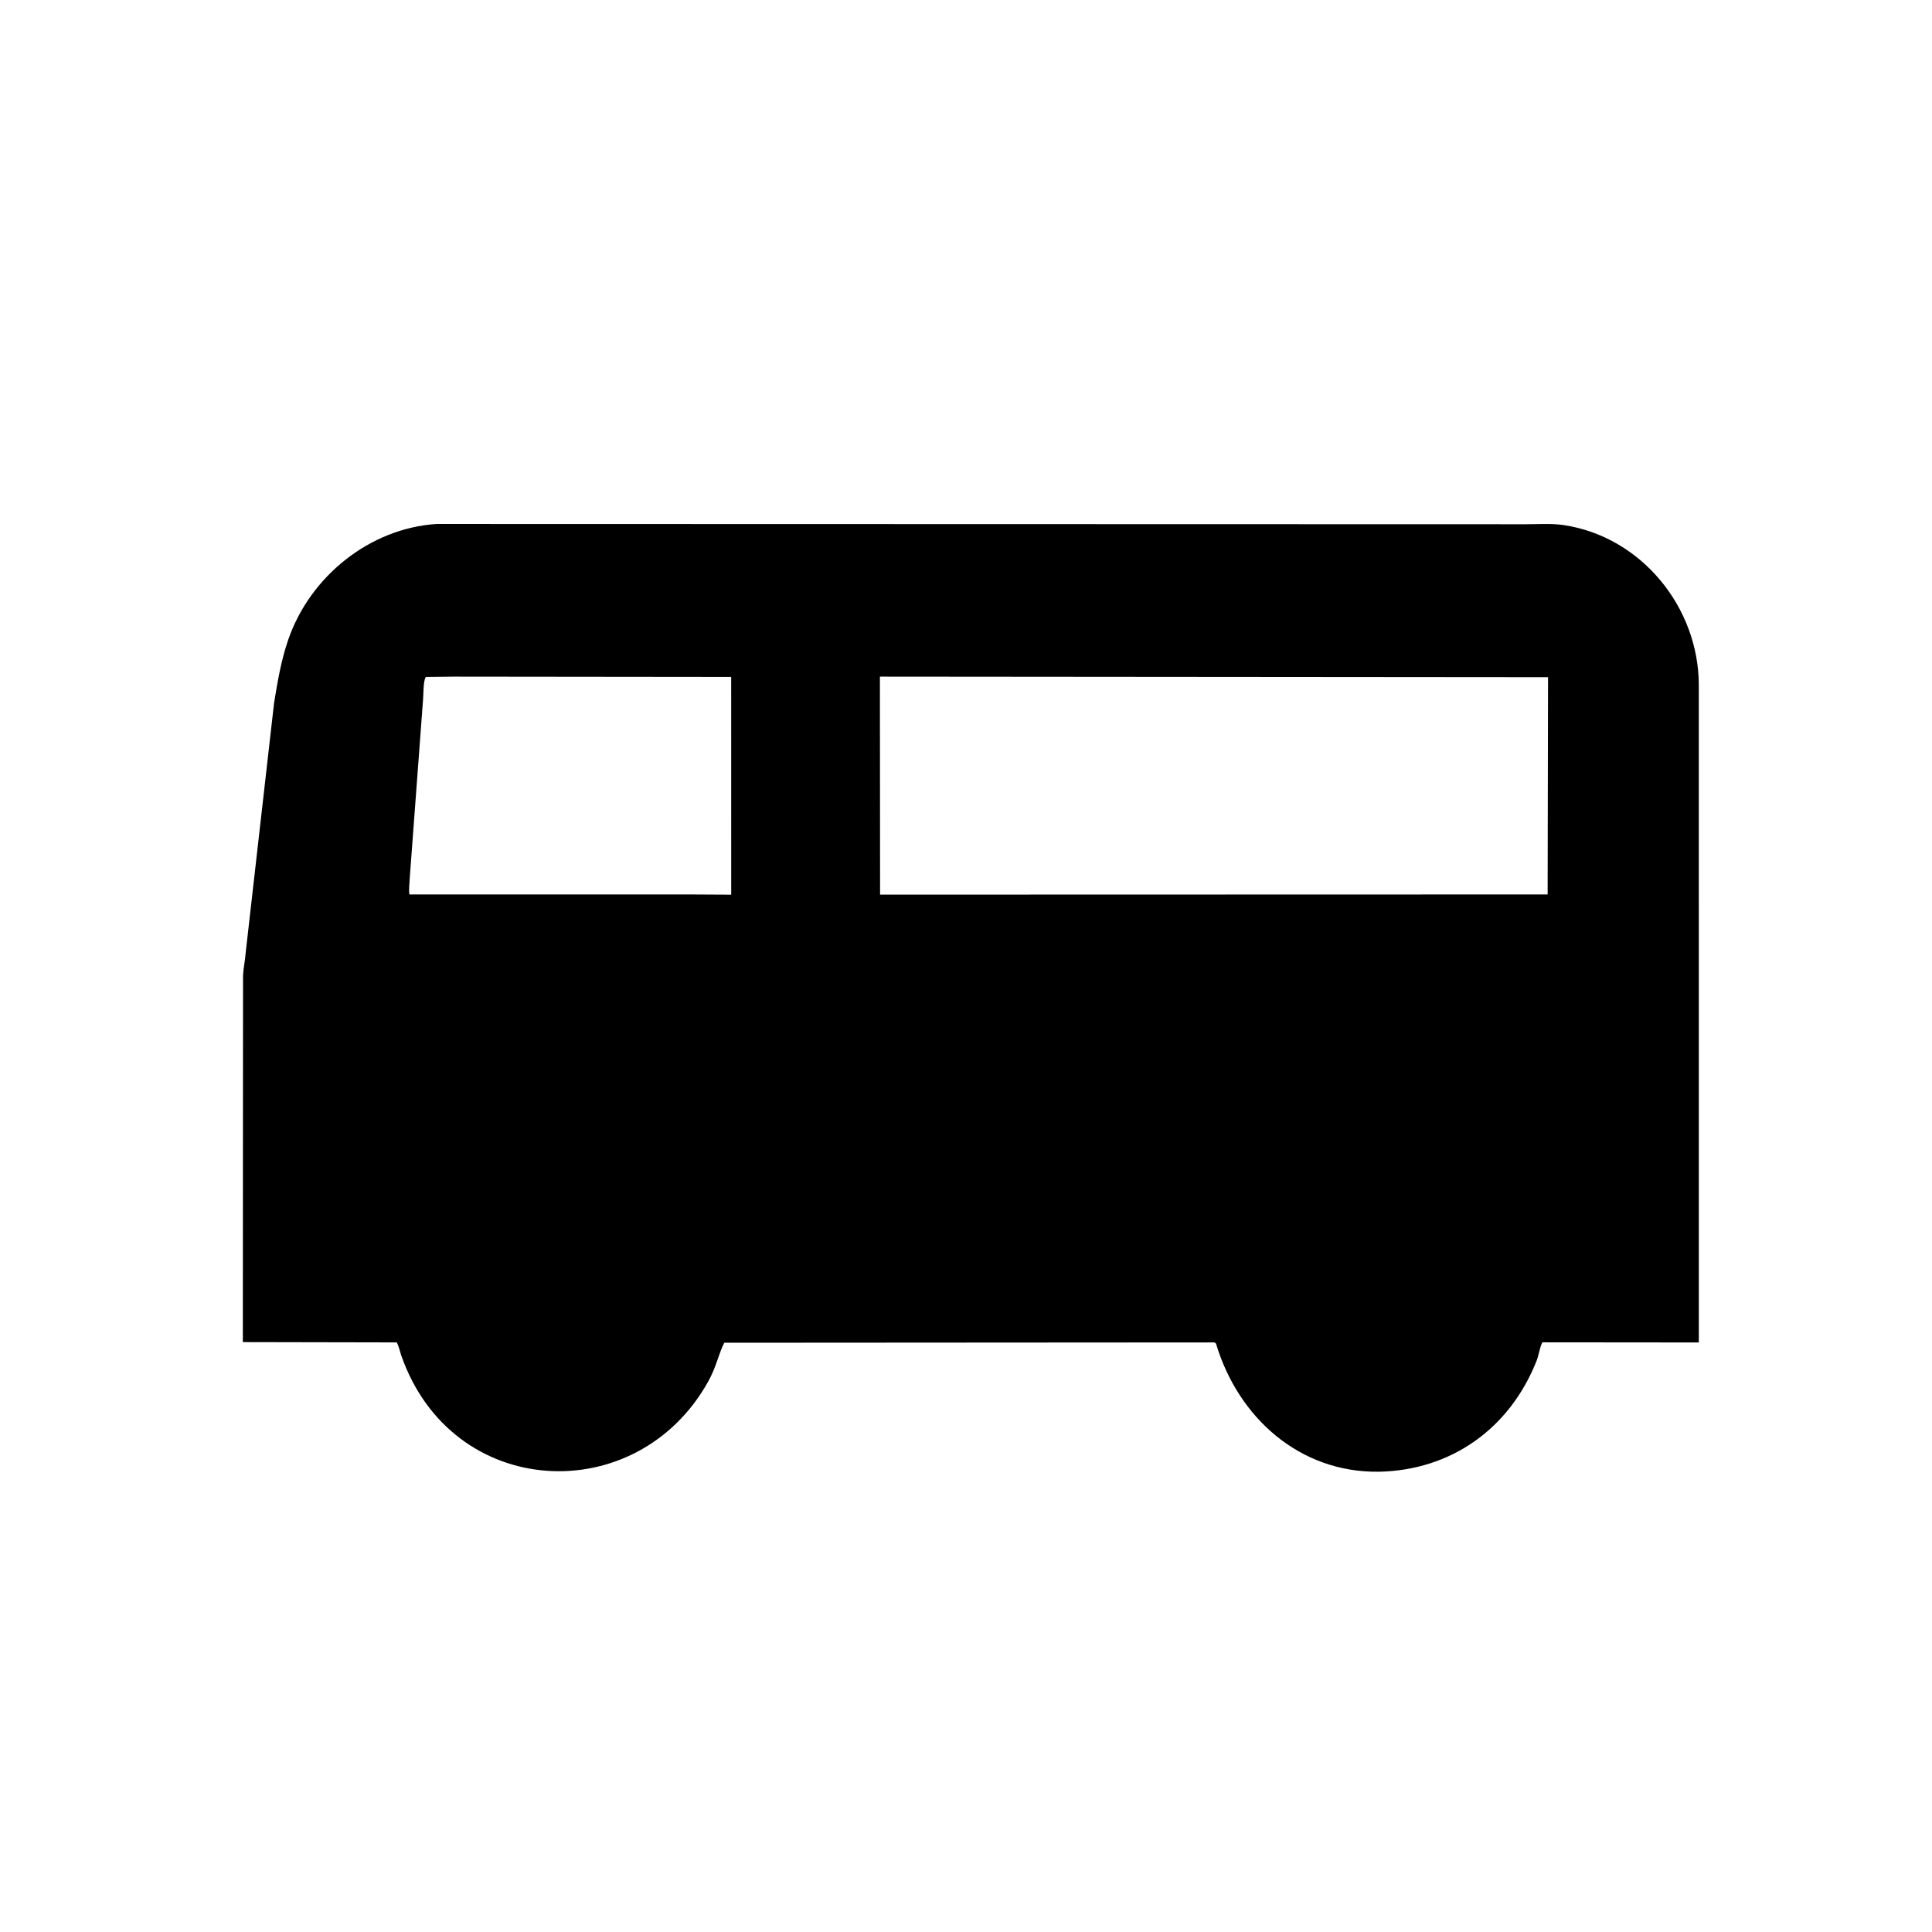 <svg version="1.1" xmlns="http://www.w3.org/2000/svg" style="display: block;" viewBox="0 0 2048 2048" width="640" height="640">
<path transform="translate(0,0)" fill="rgb(0,0,0)" d="M 1461.54 1560.08 C 1377.65 1561.18 1312.46 1502.74 1289.01 1424.24 C 1287.13 1422.57 1286.98 1423.03 1284.62 1423.03 L 767.769 1423.36 C 761.613 1435.26 759.534 1448.71 750.599 1464.69 C 674.913 1600.09 478.857 1590.34 425.343 1436.81 C 423.682 1432.05 423.002 1427.57 420.574 1423.01 L 257.419 1422.69 L 257.632 1034.07 C 258.026 1025.99 259.832 1018.26 260.391 1010.28 L 290.516 745.278 C 294.238 722.433 297.972 700.102 305.542 678.119 C 328.585 611.204 391.627 560.101 462.712 555.431 L 1617.46 555.725 C 1630.52 555.724 1644.83 554.689 1657.69 556.624 C 1739.9 568.987 1800.58 643.759 1800.81 725.975 L 1800.83 1423.07 L 1634.94 1422.92 C 1632 1428.8 1631.38 1436.04 1628.91 1442.32 C 1600.45 1514.48 1538.05 1558.68 1461.54 1560.08 z M 481.106 717.259 L 451.314 717.592 C 448.509 722.515 448.996 735.774 448.436 741.814 L 434.243 932.19 C 434.142 937.154 433.093 943.359 434.04 948.118 L 730.163 948.136 L 775.108 948.367 L 775.081 717.571 L 481.106 717.259 z M 932.744 717.259 L 932.919 948.321 L 1640.56 948.136 L 1640.99 717.845 L 932.744 717.259 z"/>
</svg>